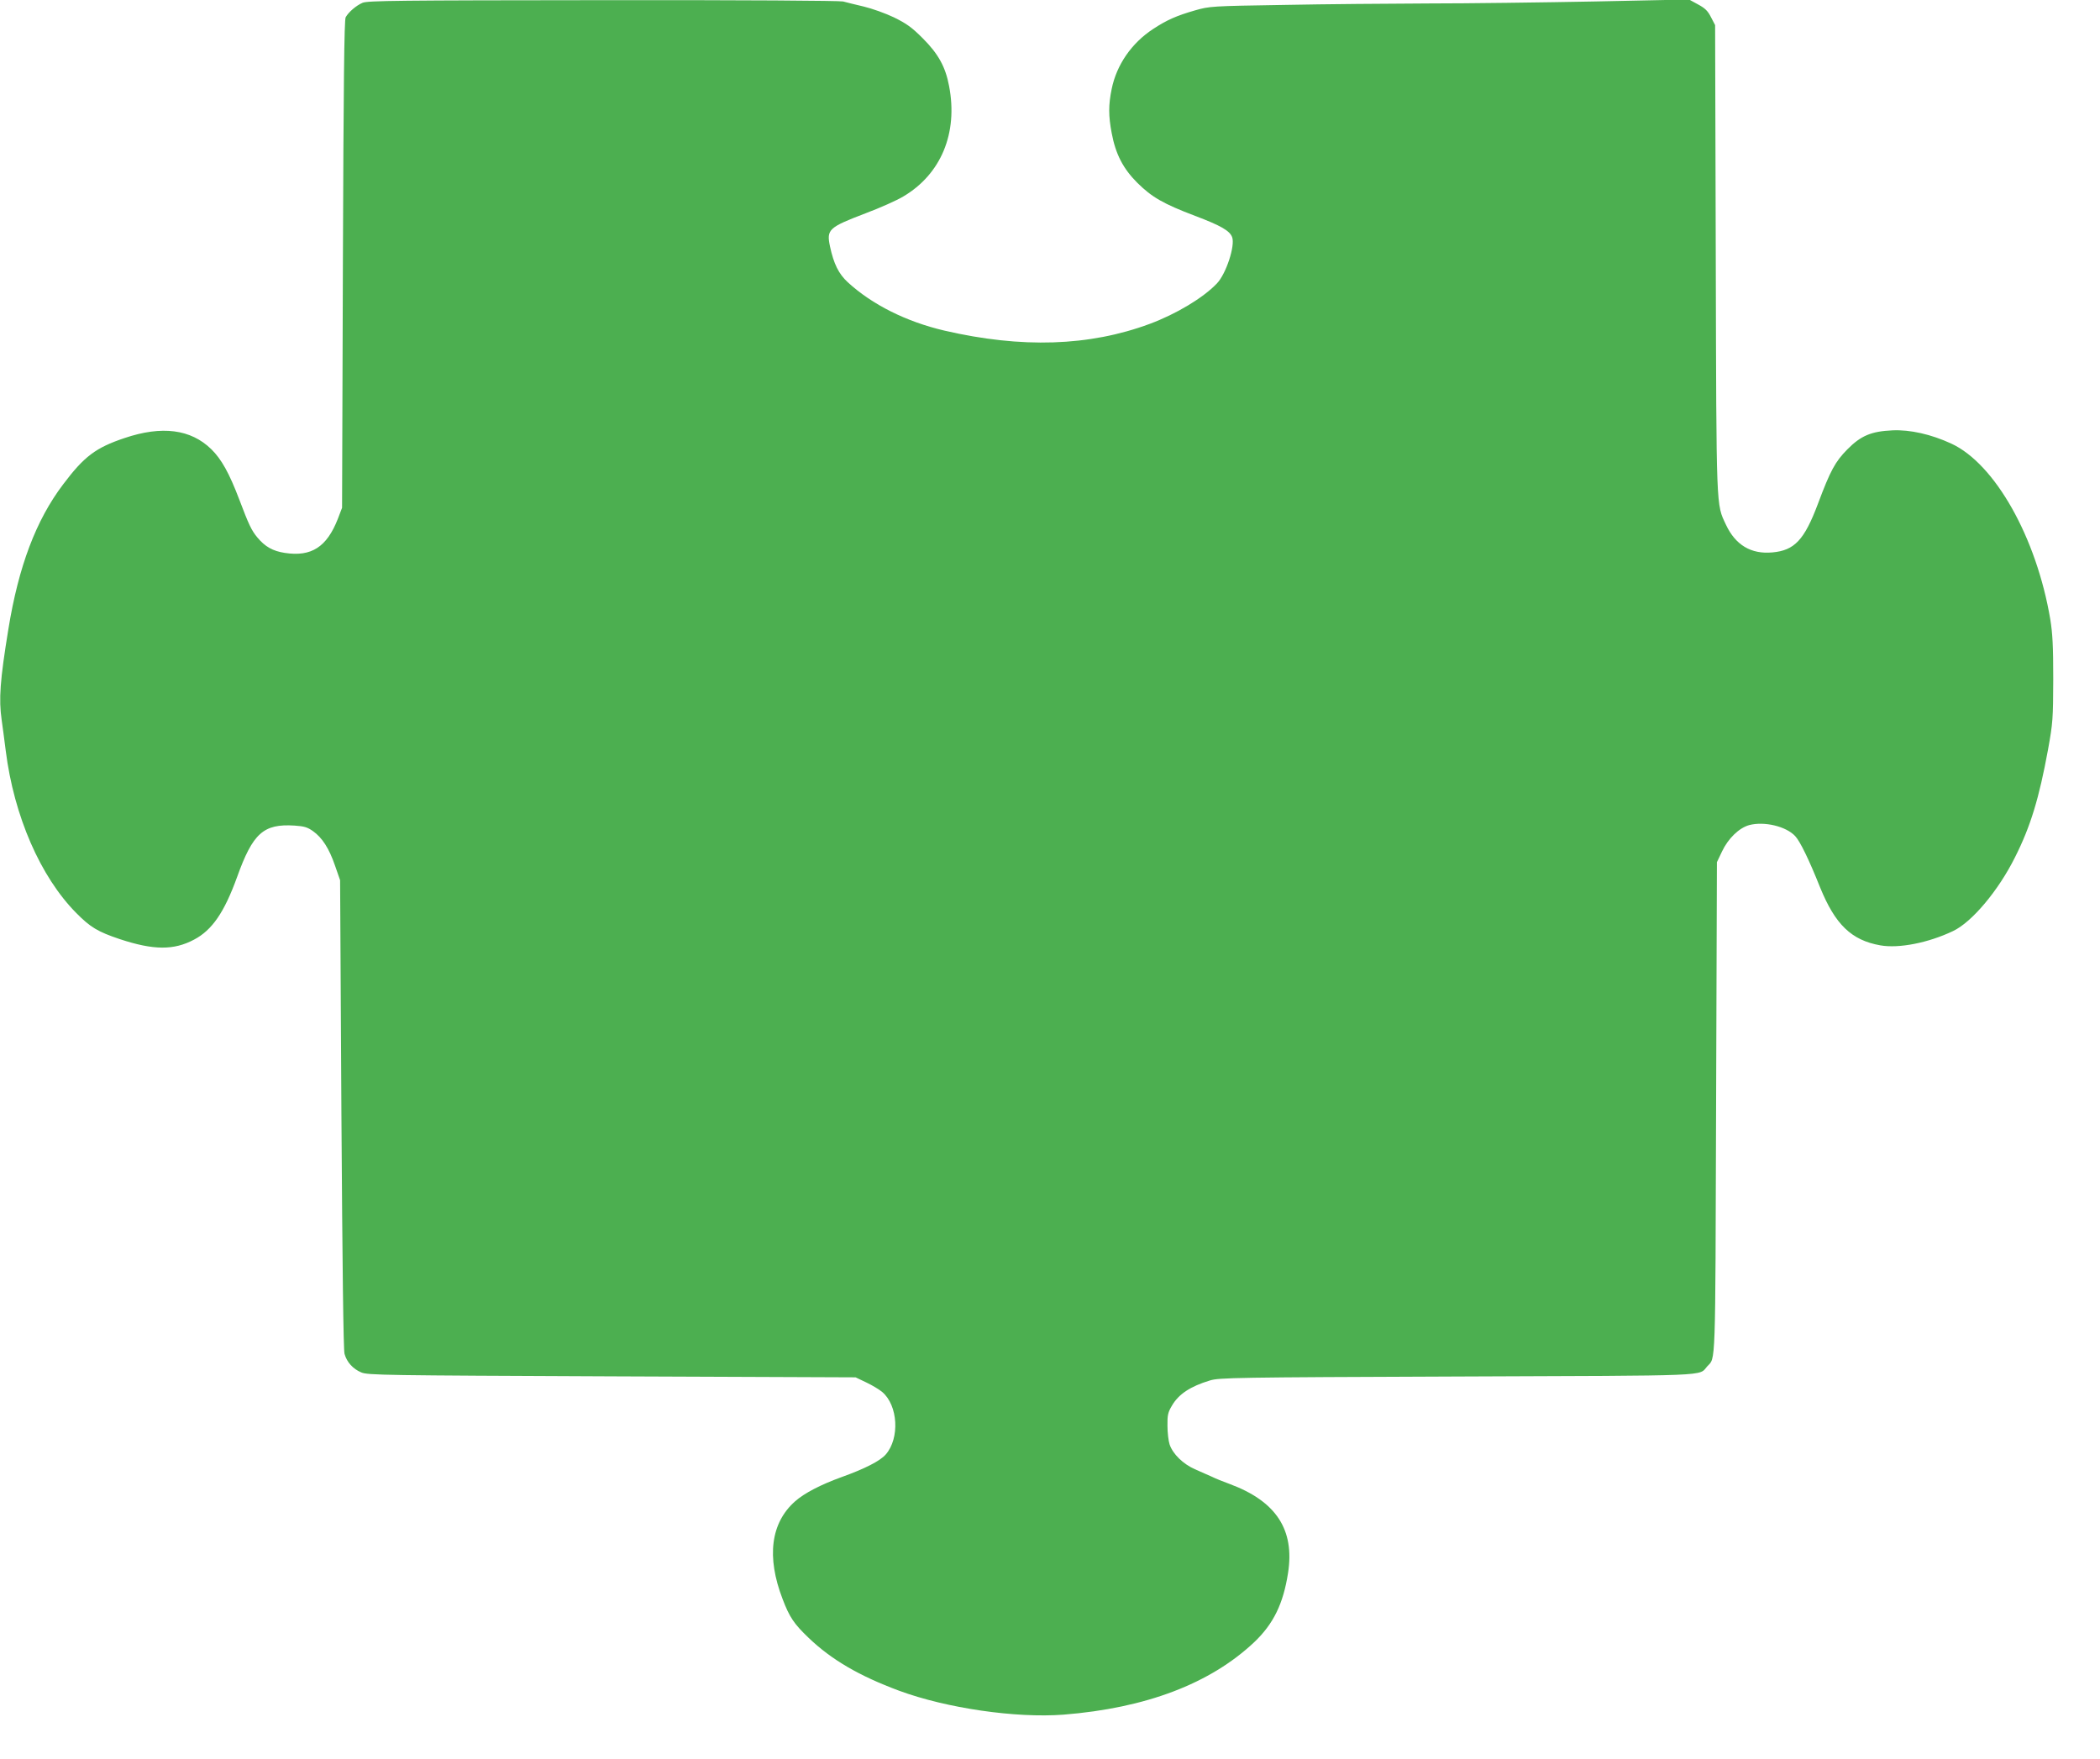<?xml version="1.0" standalone="no"?>
<!DOCTYPE svg PUBLIC "-//W3C//DTD SVG 20010904//EN"
 "http://www.w3.org/TR/2001/REC-SVG-20010904/DTD/svg10.dtd">
<svg version="1.0" xmlns="http://www.w3.org/2000/svg"
 width="1280pt" height="1072pt" viewBox="0 0 1280 1072"
 preserveAspectRatio="xMidYMid meet">
<g transform="translate(0,1072) scale(0.1,-0.1)"
fill="#4caf50" stroke="none">
<path d="M2210 10703 c-38 -16 -85 -56 -103 -88 -9 -15 -13 -402 -17 -1505
l-5 -1485 -26 -68 c-67 -171 -161 -232 -323 -207 -73 11 -121 38 -168 95 -35
42 -52 78 -109 229 -62 163 -109 247 -171 308 -125 122 -301 145 -529 68 -176
-59 -246 -112 -374 -282 -166 -219 -272 -501 -334 -883 -51 -312 -59 -427 -41
-552 5 -38 17 -122 25 -189 50 -397 211 -768 430 -989 86 -87 131 -114 265
-159 206 -68 329 -69 453 -3 110 58 184 166 262 381 96 268 161 326 350 314
60 -4 79 -10 113 -34 56 -40 98 -105 134 -210 l31 -89 8 -1425 c6 -928 12
-1438 19 -1462 14 -51 52 -92 102 -113 40 -17 140 -18 1528 -24 l1485 -6 65
-31 c36 -17 79 -43 97 -58 97 -82 108 -282 22 -381 -35 -40 -127 -87 -272
-139 -124 -45 -225 -97 -281 -147 -148 -131 -175 -338 -76 -595 42 -111 70
-152 159 -237 140 -134 309 -232 551 -322 290 -107 712 -168 1002 -146 503 40
894 189 1162 441 118 112 178 235 207 423 41 264 -73 437 -356 542 -39 14 -88
34 -110 45 -22 10 -68 30 -102 45 -72 32 -134 92 -154 151 -7 21 -13 73 -13
114 -1 64 3 82 27 122 41 71 113 118 232 154 56 17 152 19 1505 24 1582 6
1471 1 1526 62 52 56 49 -33 54 1573 l5 1500 31 65 c37 79 104 144 166 161 91
24 224 -7 280 -67 30 -32 85 -145 152 -313 92 -226 191 -322 367 -353 113 -20
292 15 443 87 115 54 277 247 378 450 95 188 147 361 201 655 30 166 31 188
32 430 0 202 -4 278 -18 365 -84 499 -337 948 -603 1071 -123 57 -252 86 -359
81 -129 -6 -192 -32 -275 -116 -74 -75 -103 -128 -179 -331 -83 -221 -143
-285 -278 -297 -130 -12 -225 45 -283 169 -60 128 -58 73 -62 1624 l-4 1421
-25 48 c-19 38 -36 55 -79 78 l-55 30 -575 -12 c-316 -6 -771 -12 -1010 -12
-239 -1 -637 -4 -885 -9 -441 -7 -452 -8 -540 -33 -115 -33 -173 -59 -257
-114 -131 -86 -222 -218 -252 -365 -20 -97 -20 -164 0 -269 24 -129 70 -217
156 -303 89 -88 158 -128 353 -202 156 -59 210 -90 225 -129 20 -52 -37 -225
-93 -283 -84 -88 -248 -186 -409 -246 -369 -137 -781 -150 -1252 -41 -231 54
-440 158 -589 295 -55 51 -85 111 -108 218 -22 104 -8 116 217 202 88 33 191
79 229 102 231 136 335 387 280 673 -22 118 -66 197 -161 292 -67 67 -98 89
-175 127 -52 25 -134 54 -184 66 -49 12 -106 25 -126 31 -22 5 -595 9 -1465 8
-1248 -1 -1433 -3 -1464 -16z"/>
</g>
</svg>
